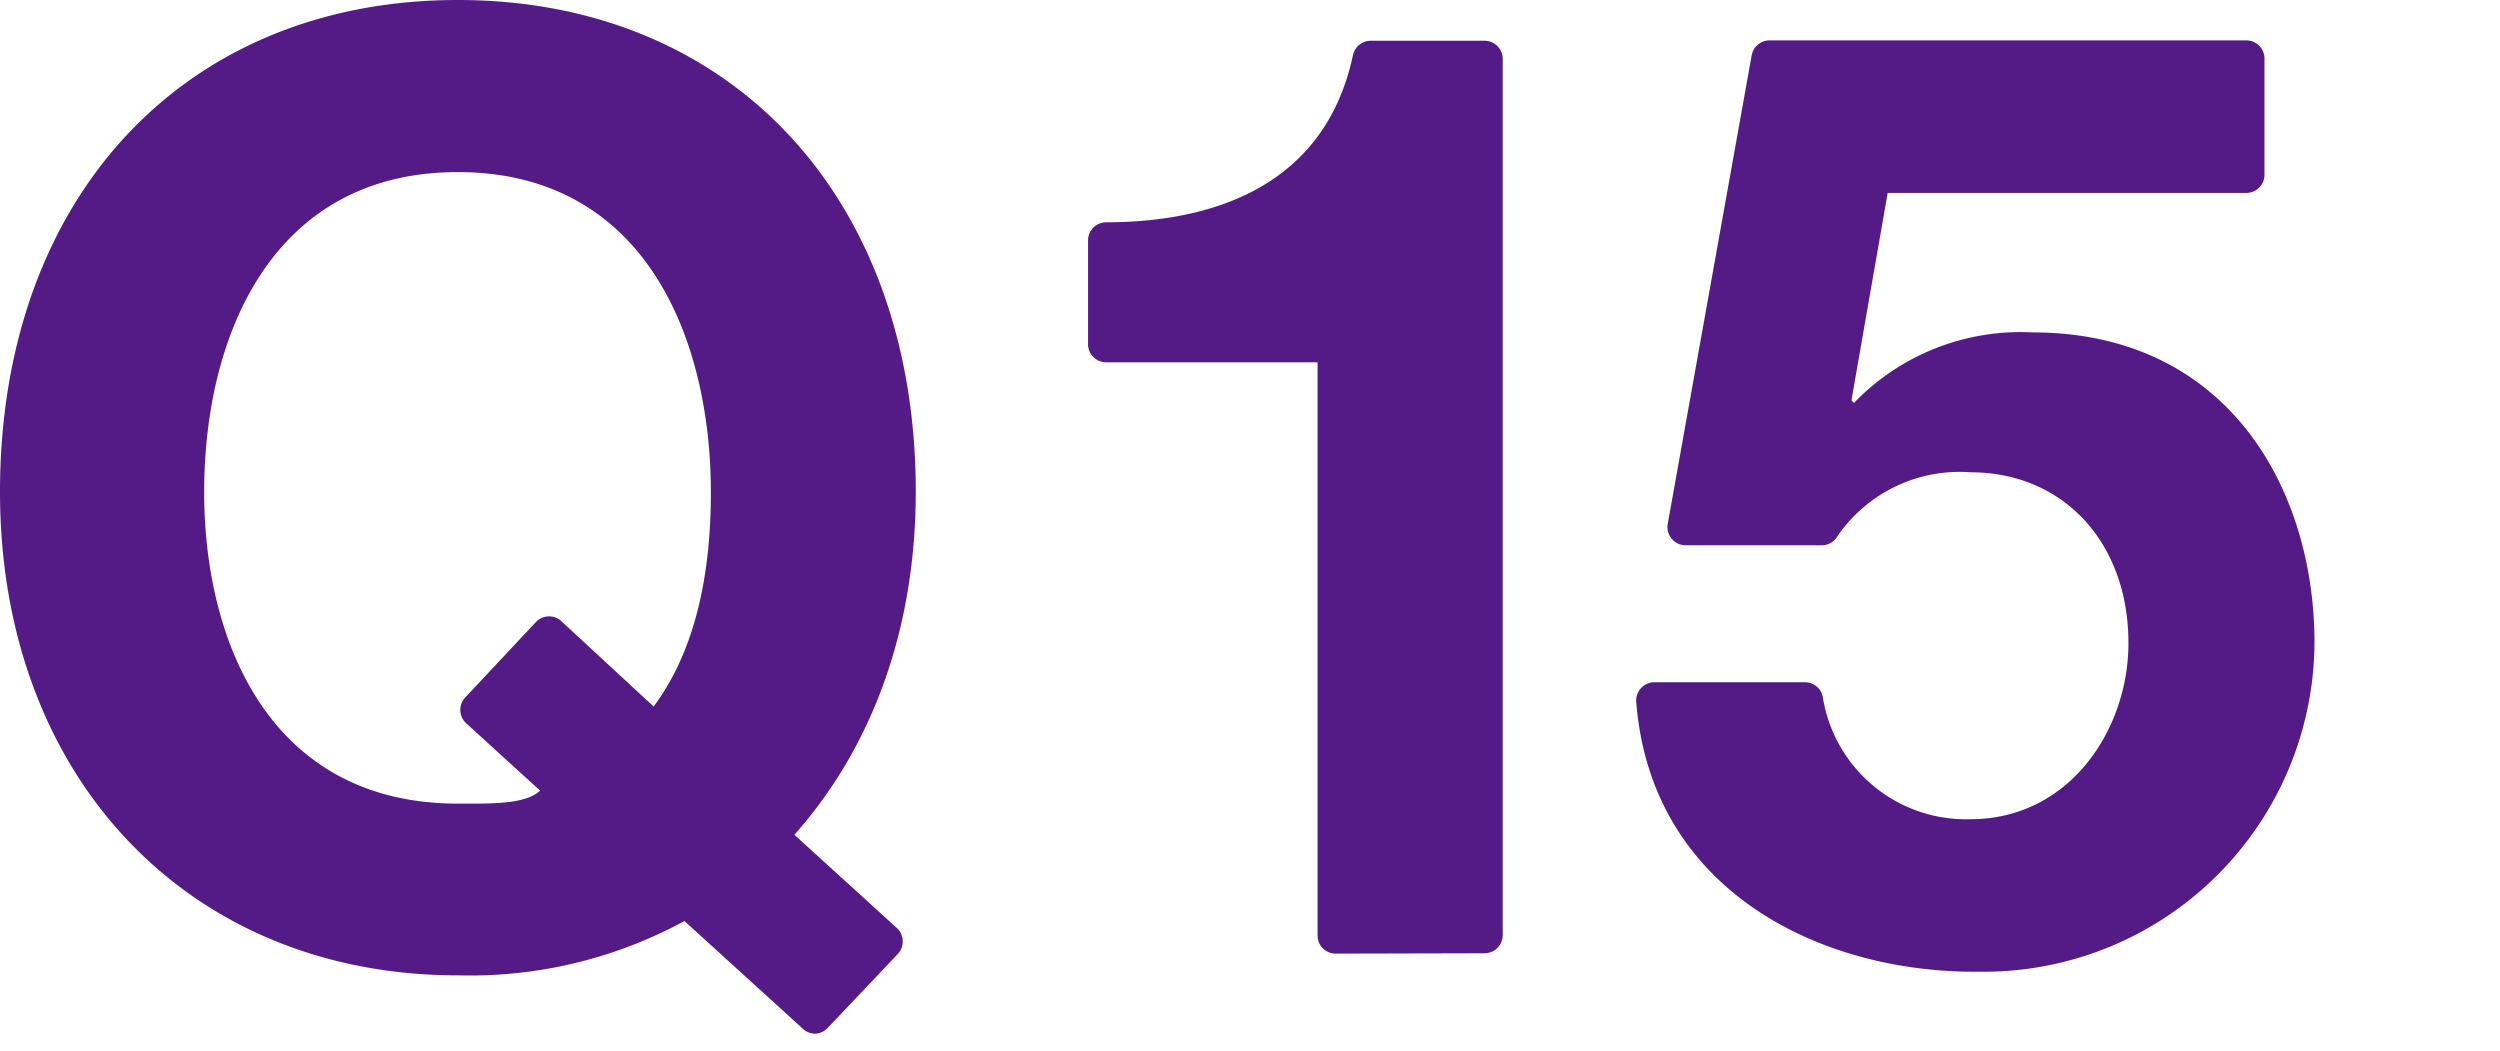 <svg width="138" height="58" id="レイヤー_1" data-name="レイヤー 1" xmlns="http://www.w3.org/2000/svg" viewBox="0 0 138 58"><defs><style>.cls-1{fill:#541b86;}</style></defs><title>アートボード 1</title><path class="cls-1" d="M45,57.06a1,1,0,0,1-.68-.27l-6.54-5.95a24.75,24.75,0,0,1-12.46,3C10.39,53.86,0,42.88,0,27.15,0,10.91,10.16,0,25.27,0S50.55,10.91,50.55,27.15c0,7.42-2.32,14-6.7,18.93l5.65,5.14a1,1,0,0,1,.33.71,1,1,0,0,1-.28.74l-3.86,4.07A1,1,0,0,1,45,57.06ZM25.27,9.5c-10.3,0-14,9.12-14,17.65,0,8.32,3.67,17.21,14,17.21h.8c1.52,0,3.07-.06,3.74-.72l-4.07-3.71a1,1,0,0,1-.33-.7,1,1,0,0,1,.28-.74l3.87-4.13A1,1,0,0,1,31,34.3L36.08,39c2.1-2.81,3.16-6.78,3.16-11.81C39.24,18.62,35.57,9.5,25.27,9.5Z"/><path class="cls-1" d="M73.73,52.64a1,1,0,0,1-1-1V20H61.06a1,1,0,0,1-1-1V13.27a1,1,0,0,1,1-1c5.35,0,12-1.66,13.62-9.21a1,1,0,0,1,1-.81h6.27a1,1,0,0,1,1,1V51.62a1,1,0,0,1-1,1Z"/><path class="cls-1" d="M109,53.64c-8.71,0-17.87-4.6-18.68-14.89a1,1,0,0,1,.27-.77,1,1,0,0,1,.74-.32h8.29a1,1,0,0,1,1,.82,8,8,0,0,0,8.15,6.74c5.46,0,8.72-4.94,8.72-9.72,0-5.55-3.59-9.43-8.72-9.43a8.18,8.18,0,0,0-7.41,3.63,1,1,0,0,1-.8.4h-7.5a1,1,0,0,1-.78-.36,1,1,0,0,1-.22-.83L96.69,3.07a1,1,0,0,1,1-.84H124a1,1,0,0,1,1,1V9.65a1,1,0,0,1-1,1h-19.8l-2,11.45.14.14a12.77,12.77,0,0,1,9.87-3.89c10.74,0,15.55,8.61,15.55,17.14a18.26,18.26,0,0,1-18.32,18.15Z"/></svg>